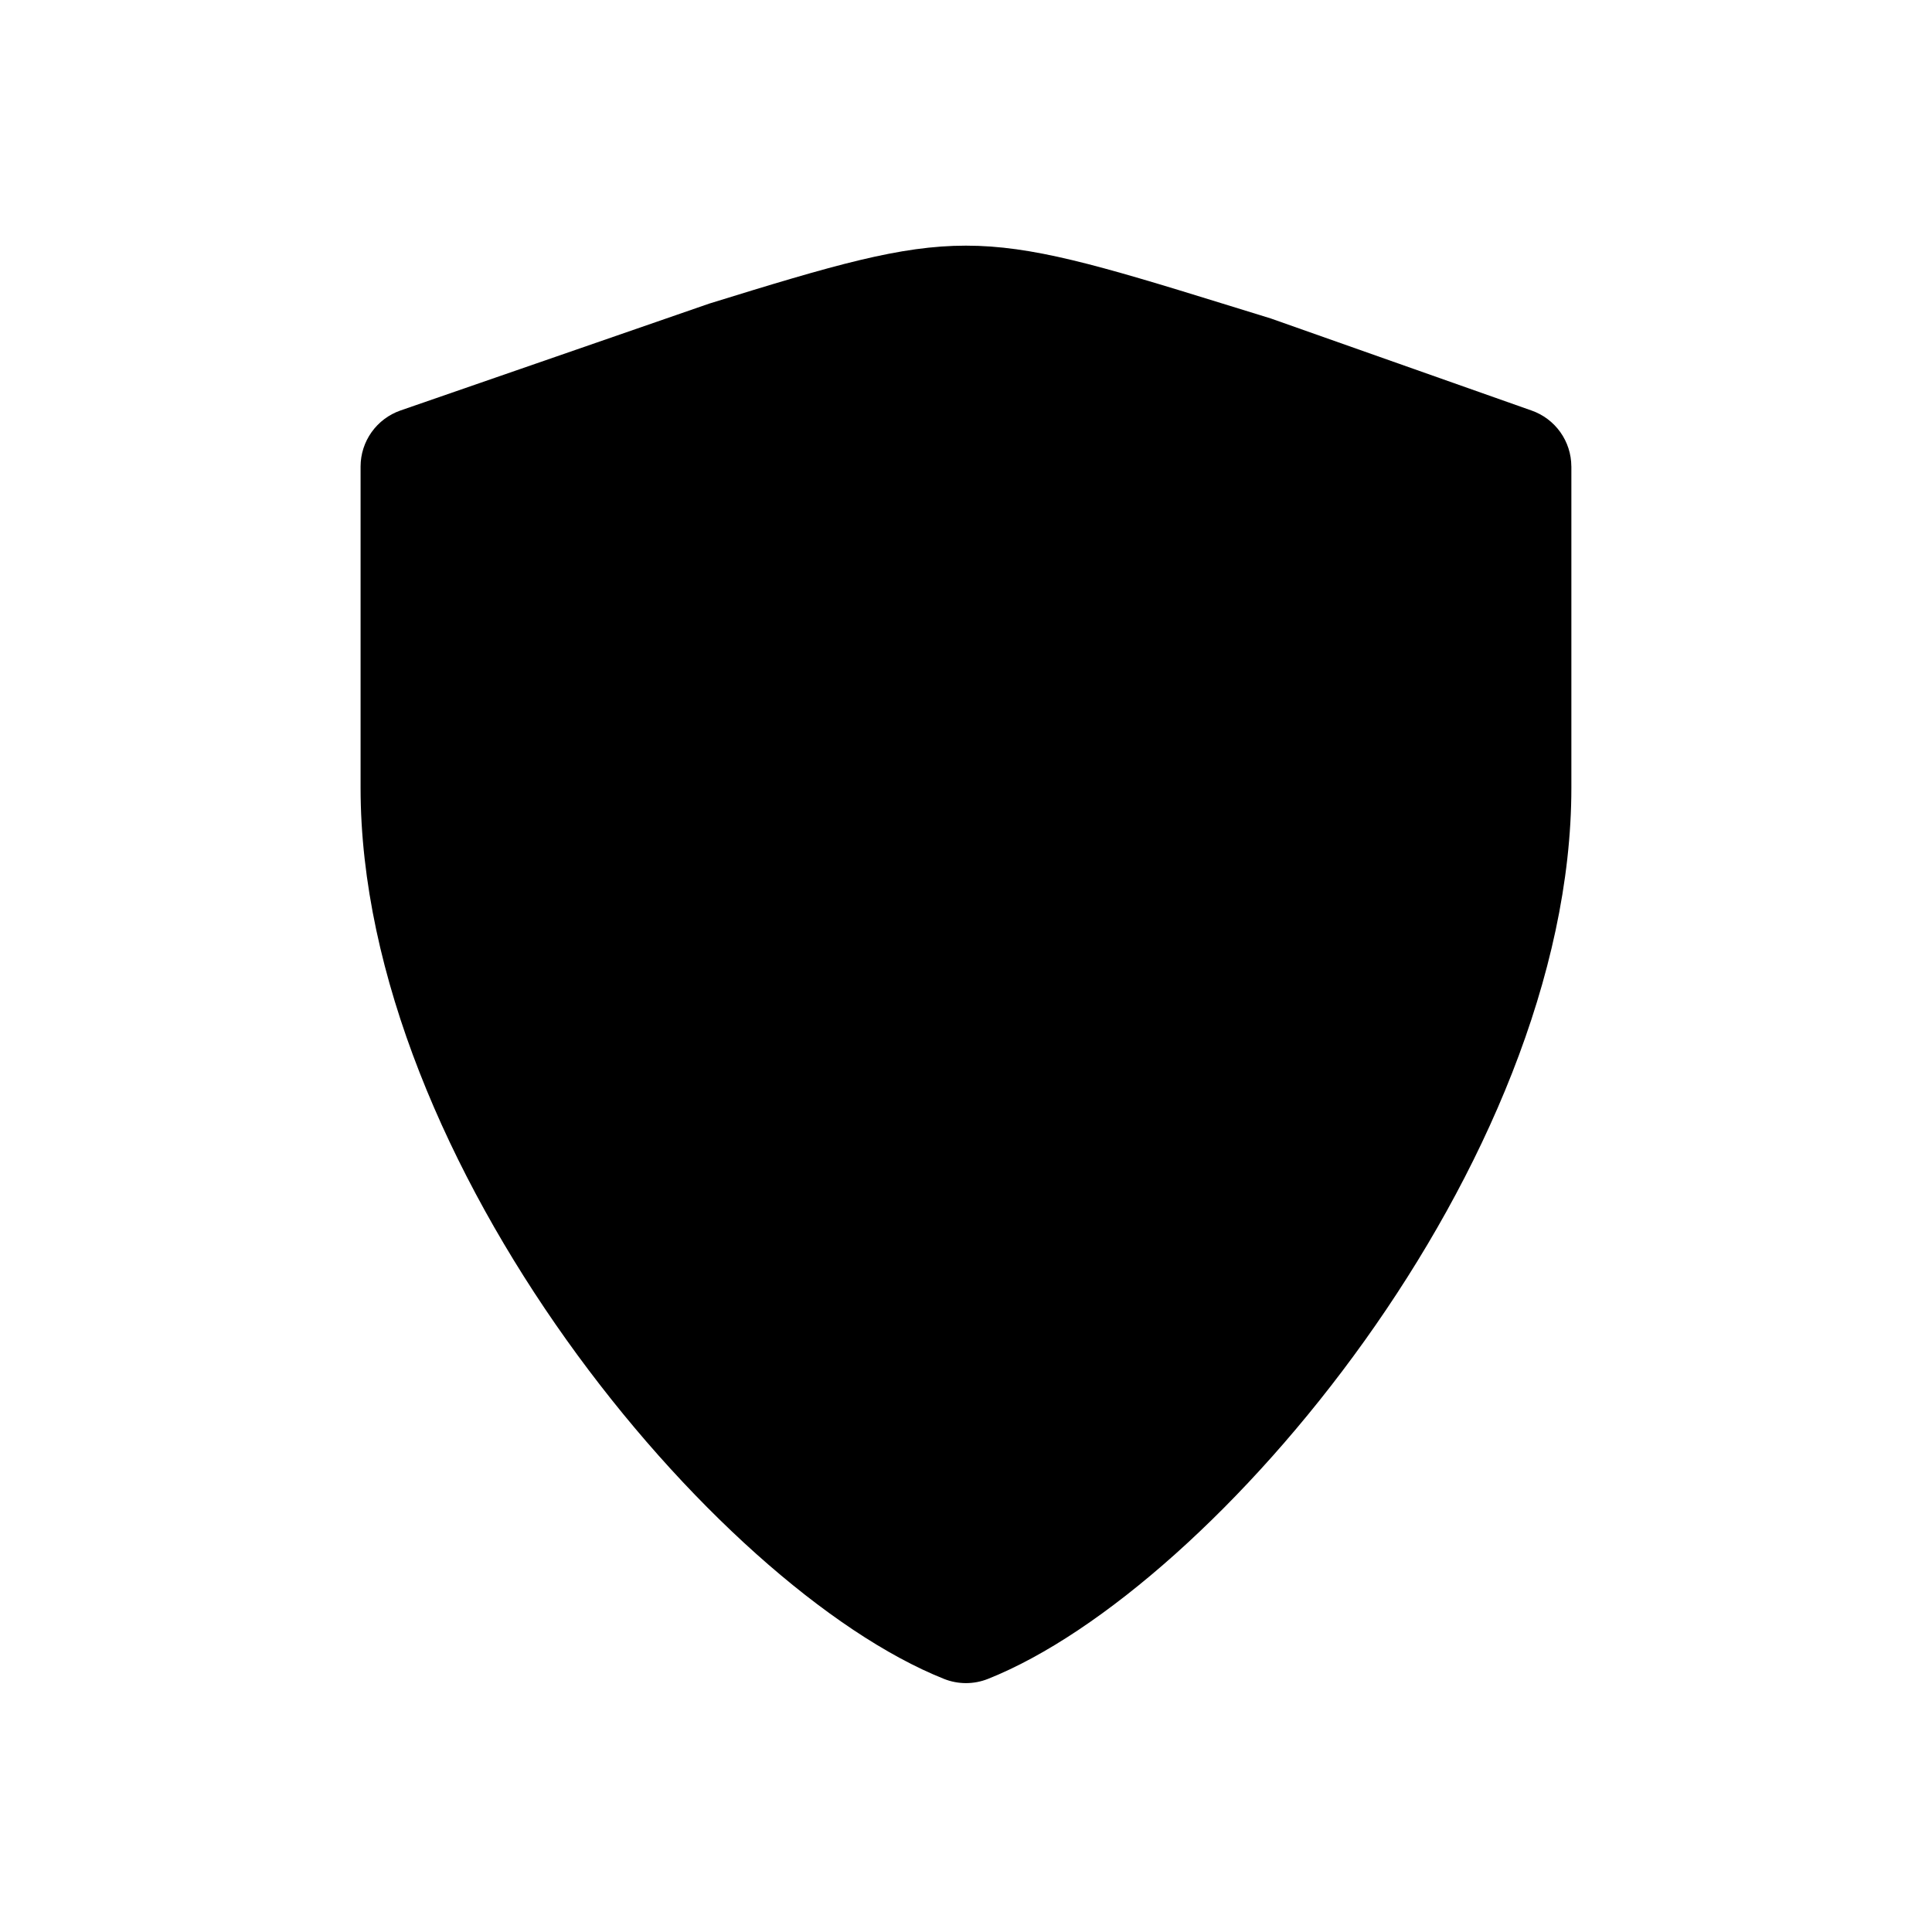 <?xml version="1.0" encoding="UTF-8"?>
<!-- The Best Svg Icon site in the world: iconSvg.co, Visit us! https://iconsvg.co -->
<svg fill="#000000" width="800px" height="800px" version="1.1" viewBox="144 144 512 512" xmlns="http://www.w3.org/2000/svg">
 <path d="m560.43 267.59v85.176c0 99.66-94.465 212.23-154.61 236.16-3.742 1.492-7.91 1.492-11.652 0-60.773-24.246-154.61-136.82-154.61-236.16v-85.176c0.012-3.254 1.035-6.426 2.922-9.074 1.891-2.648 4.555-4.648 7.625-5.723l81.867-28.34c66.125-20.469 69.902-20.469 136.03 0l12.754 3.938 69.117 24.402h0.004c3.07 1.074 5.734 3.074 7.625 5.723 1.887 2.648 2.91 5.82 2.922 9.074z"/>
</svg>